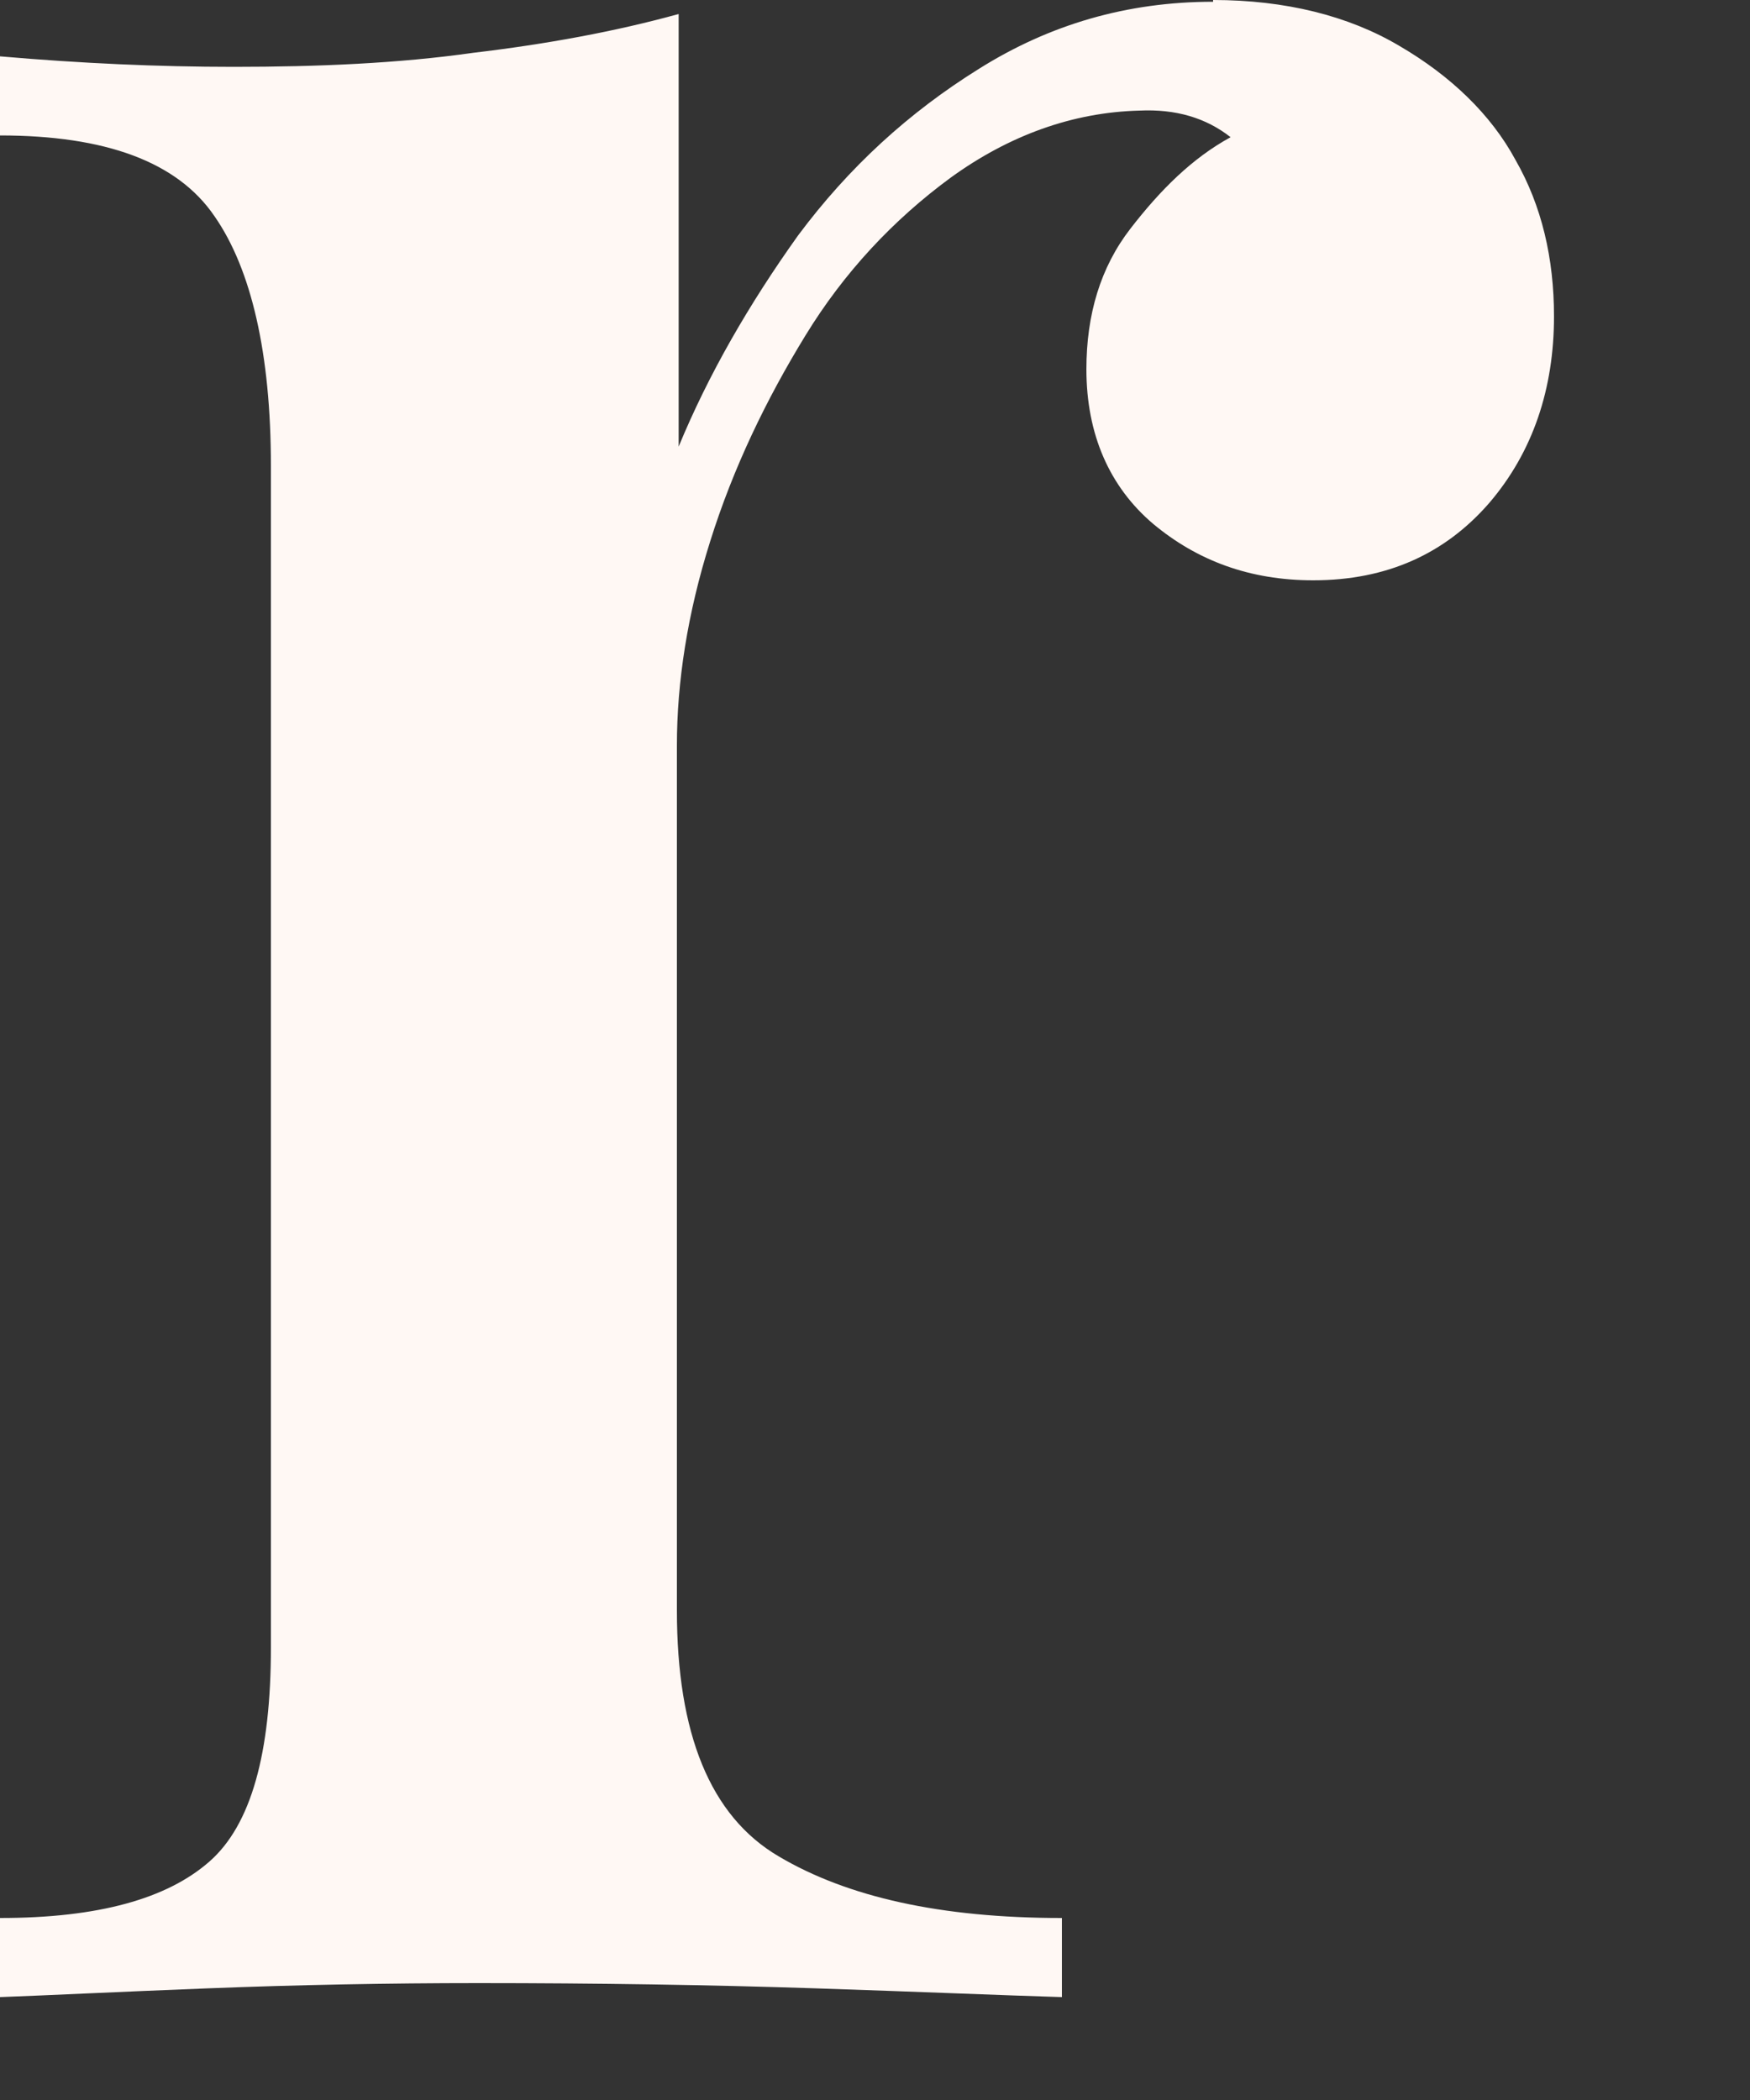 <?xml version="1.0" encoding="utf-8"?>
<svg xmlns="http://www.w3.org/2000/svg" fill="none" height="100%" overflow="visible" preserveAspectRatio="none" style="display: block;" viewBox="0 0 5 6" width="100%">
<rect x="0" y="0" width="5" height="6" fill="#333333" stroke="none"/>
<path d="M3.466 0C3.672 0 3.853 0.045 3.998 0.131C4.144 0.216 4.26 0.327 4.33 0.457C4.405 0.588 4.44 0.738 4.44 0.904C4.44 1.11 4.38 1.291 4.255 1.437C4.129 1.582 3.963 1.658 3.752 1.658C3.571 1.658 3.421 1.602 3.295 1.497C3.17 1.391 3.104 1.241 3.104 1.055C3.104 0.899 3.144 0.764 3.23 0.653C3.315 0.543 3.406 0.452 3.516 0.392C3.446 0.337 3.36 0.311 3.255 0.316C3.064 0.321 2.883 0.387 2.717 0.507C2.552 0.628 2.411 0.779 2.301 0.959C2.19 1.14 2.095 1.336 2.029 1.547C1.964 1.753 1.934 1.949 1.934 2.13V4.601C1.934 4.953 2.029 5.189 2.225 5.304C2.421 5.42 2.687 5.48 3.034 5.48V5.706C2.868 5.701 2.632 5.691 2.331 5.681C2.029 5.671 1.703 5.666 1.366 5.666C1.11 5.666 0.849 5.671 0.593 5.681C0.337 5.691 0.136 5.701 0 5.706V5.48C0.281 5.48 0.477 5.425 0.598 5.319C0.718 5.214 0.774 5.008 0.774 4.707V1.331C0.774 1.01 0.718 0.769 0.613 0.618C0.507 0.462 0.301 0.387 0 0.387V0.161C0.231 0.181 0.452 0.191 0.668 0.191C0.909 0.191 1.14 0.181 1.351 0.151C1.562 0.126 1.758 0.09 1.939 0.04V1.276C2.024 1.07 2.14 0.869 2.28 0.673C2.426 0.477 2.597 0.321 2.798 0.196C2.999 0.07 3.22 0.005 3.466 0.005V0Z" fill="#FFF8F4" id="Vector"/>
</svg>